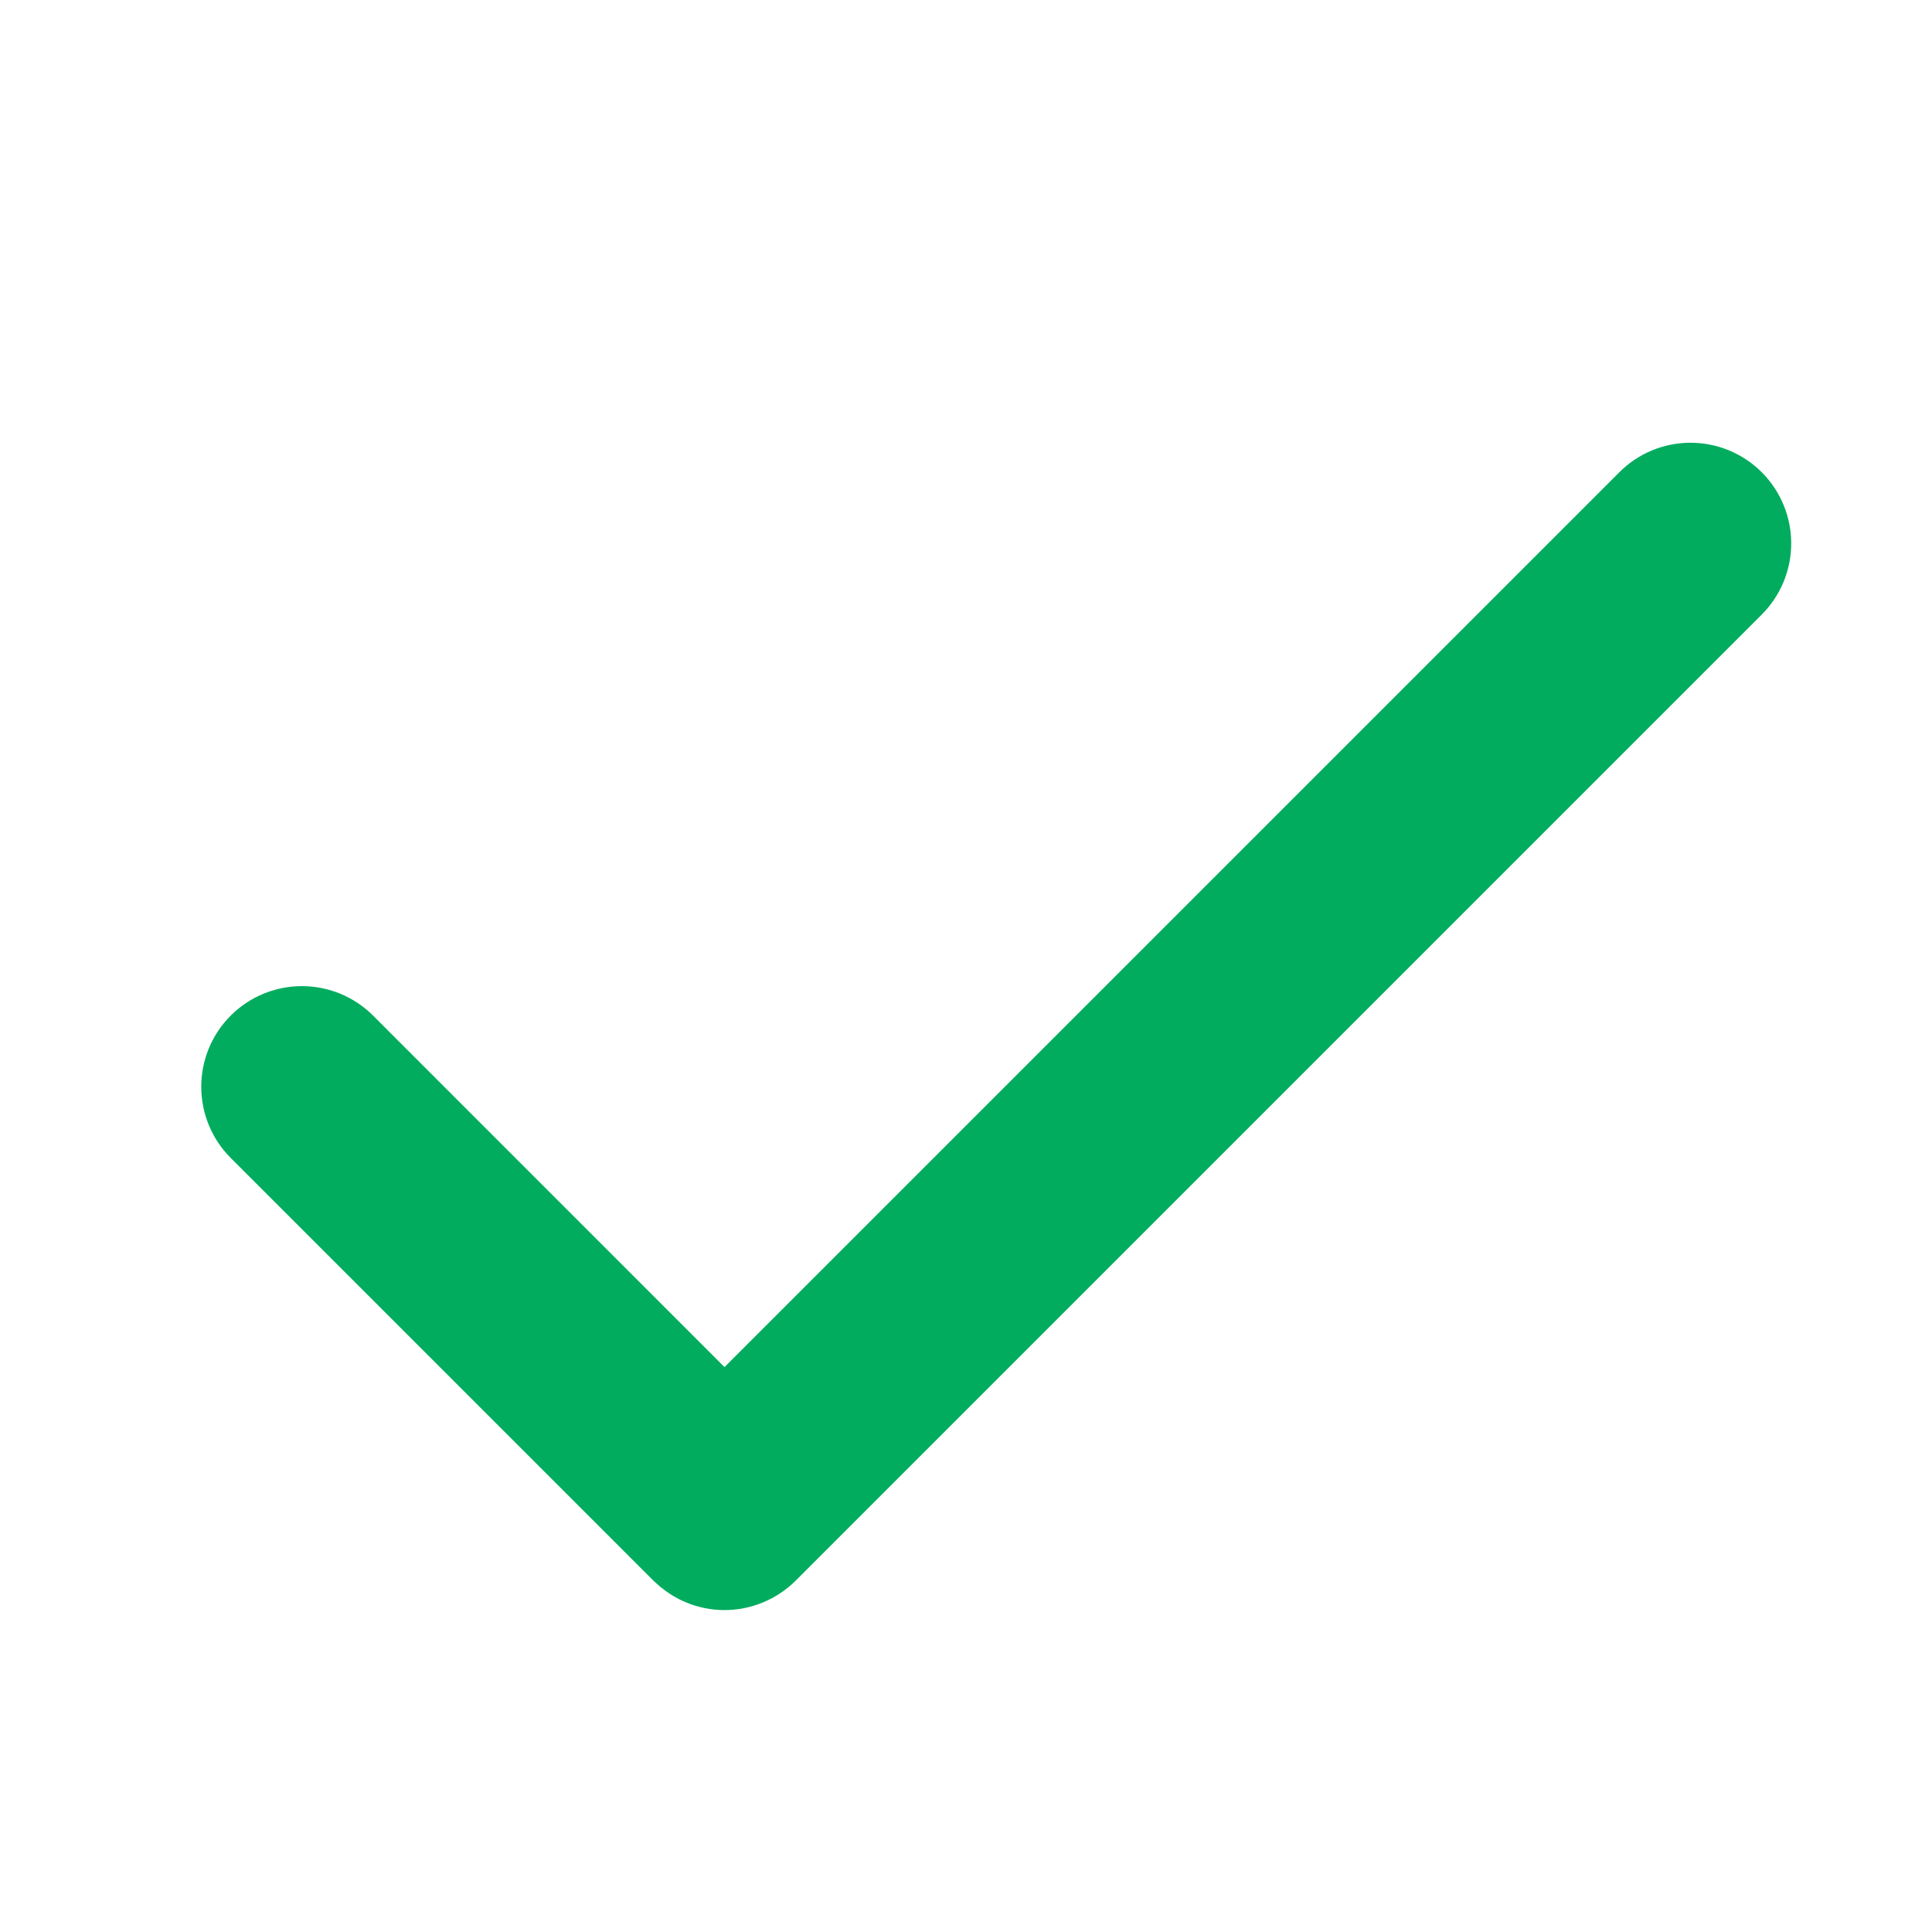 <svg width="24" height="24" viewBox="0 0 24 24" fill="none" xmlns="http://www.w3.org/2000/svg">
<path d="M21 5.75C21.265 5.75 21.52 5.855 21.708 6.043C21.895 6.23 22.001 6.484 22.001 6.75C22.001 7.015 21.896 7.27 21.708 7.458L9.708 19.458C9.615 19.55 9.505 19.624 9.384 19.674C9.262 19.725 9.131 19.751 9 19.751C8.869 19.751 8.738 19.725 8.617 19.674C8.526 19.637 8.442 19.585 8.366 19.523L8.293 19.458L3.043 14.208C2.855 14.02 2.75 13.765 2.75 13.5C2.75 13.235 2.855 12.98 3.043 12.793C3.23 12.605 3.485 12.5 3.75 12.5C4.015 12.5 4.27 12.605 4.458 12.793L9 17.336L20.293 6.043C20.48 5.855 20.735 5.75 21 5.75Z" fill="#01AC5E" stroke="#01AC5E" stroke-width="0.5"/>
</svg>
